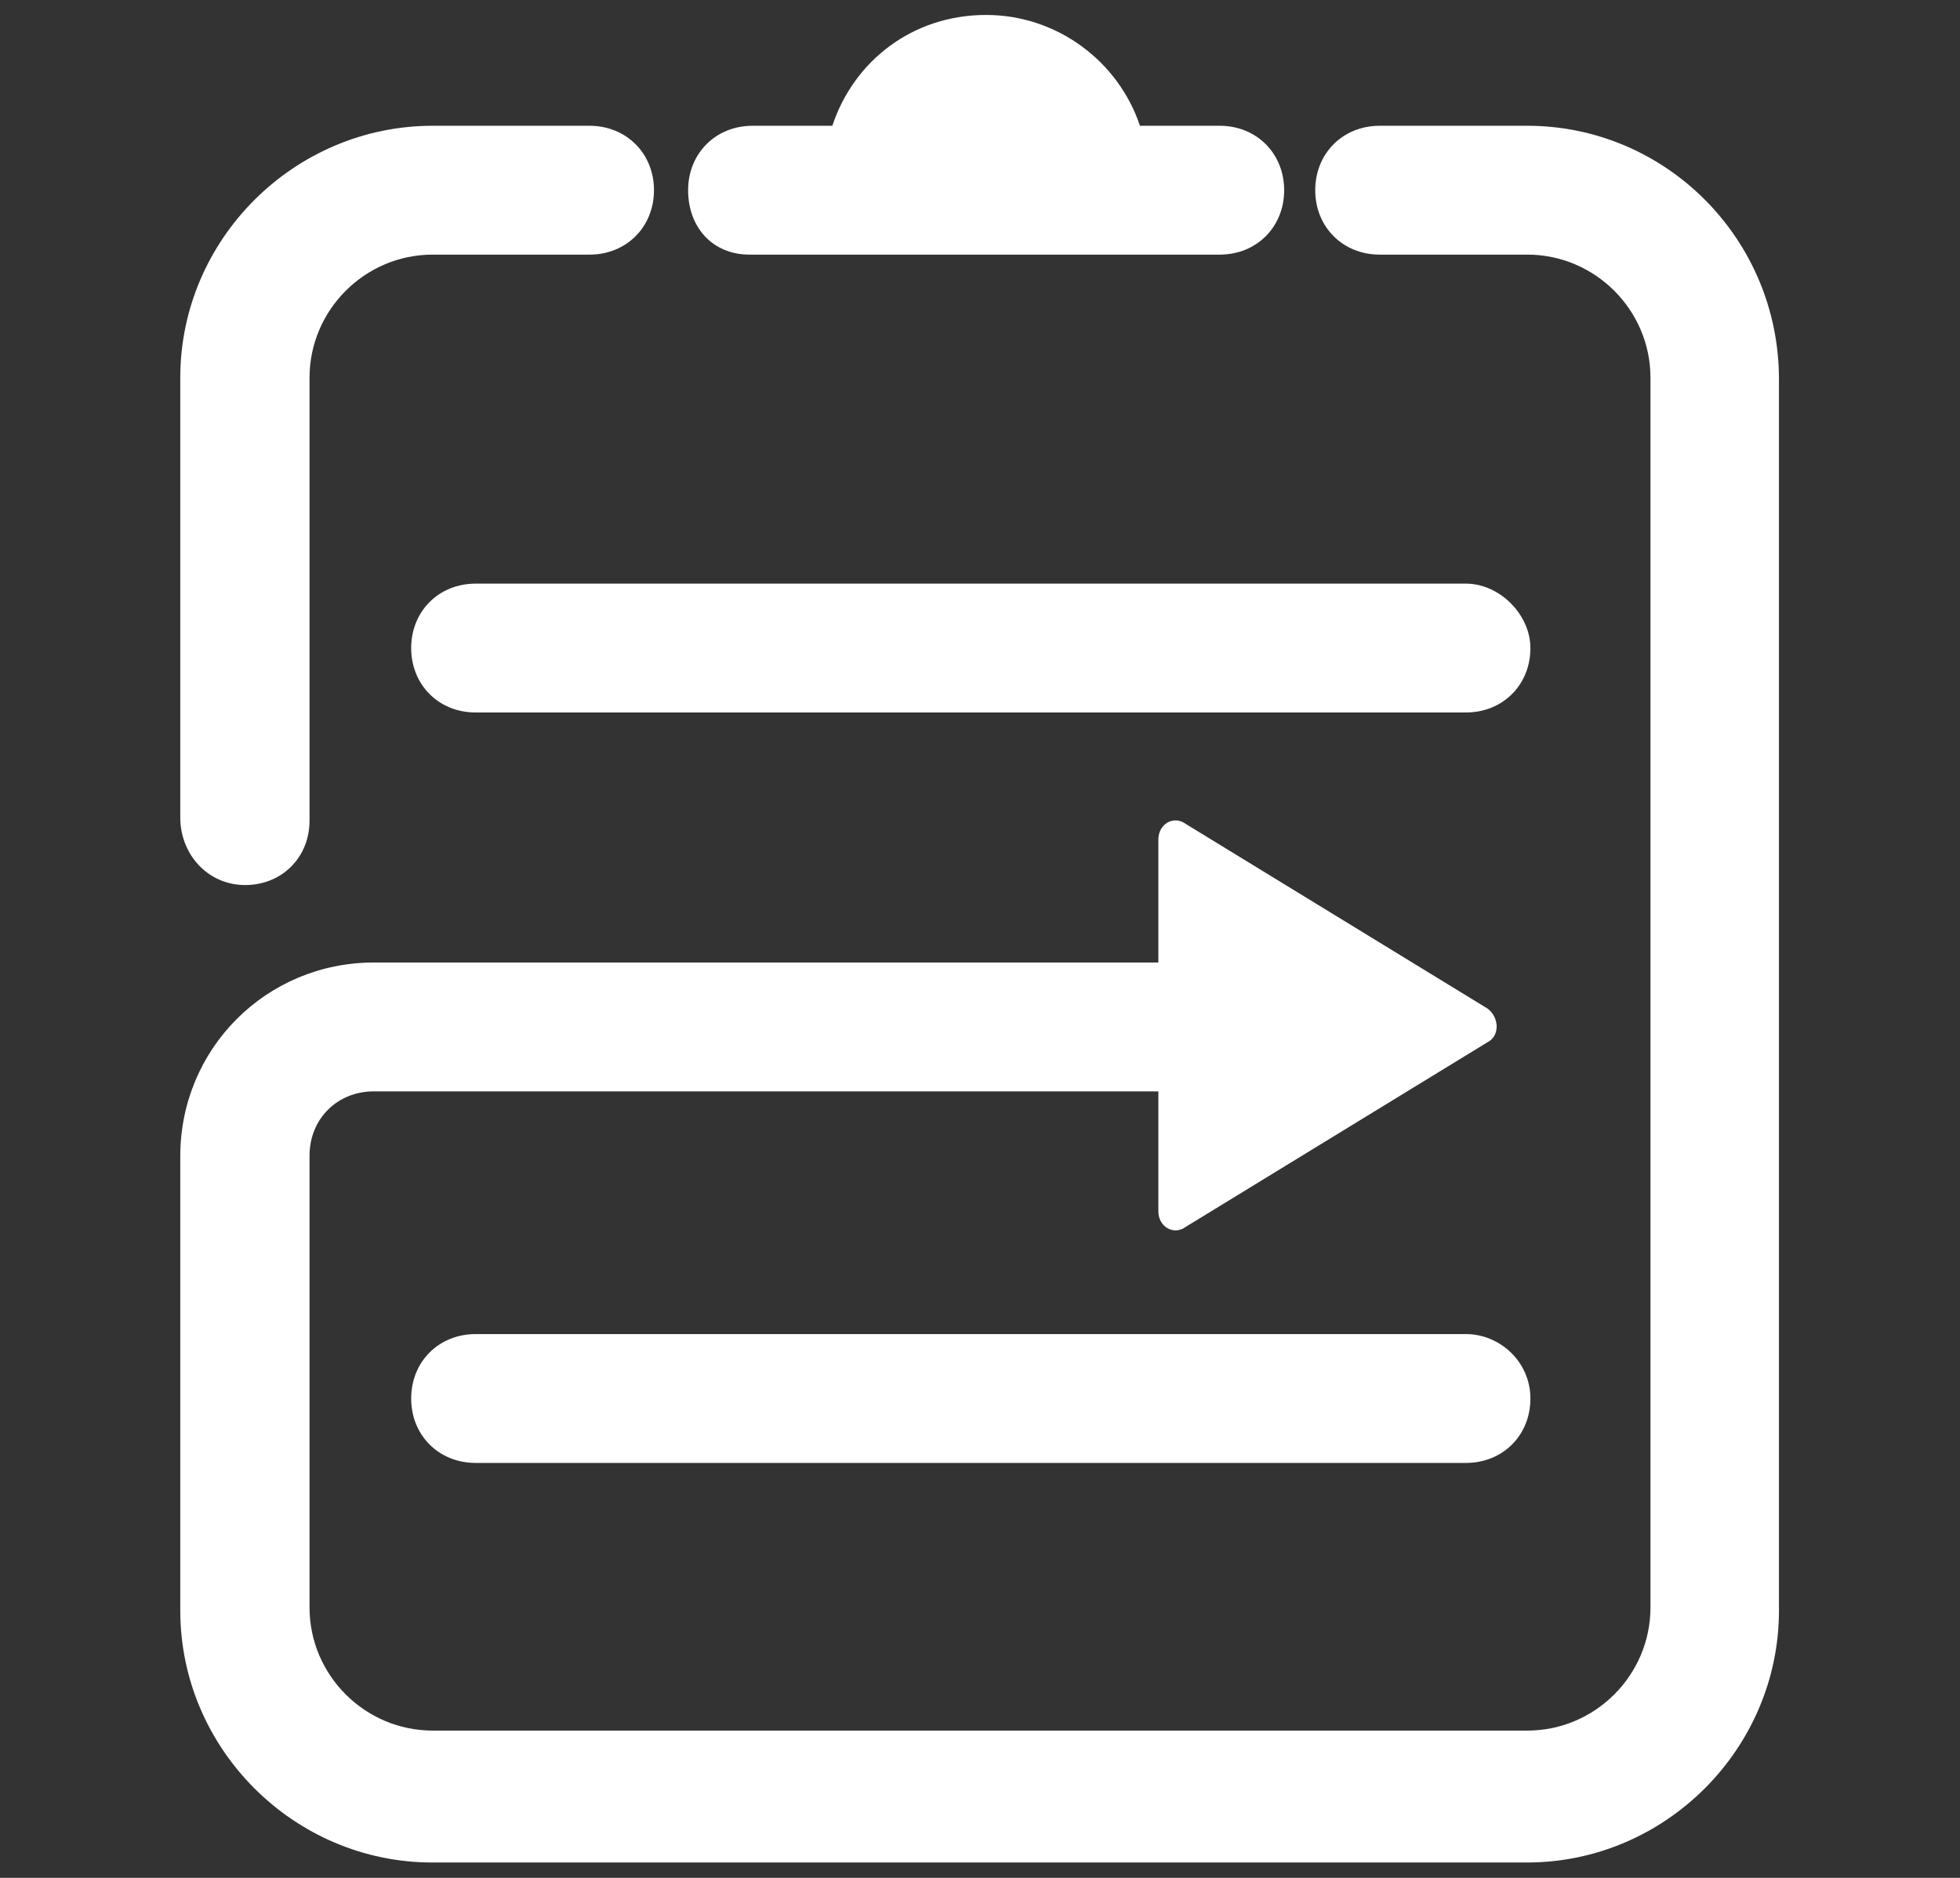 <?xml version="1.0" encoding="utf-8"?>
<!-- Generator: Adobe Illustrator 25.0.0, SVG Export Plug-In . SVG Version: 6.00 Build 0)  -->
<svg version="1.1" id="图层_1" xmlns="http://www.w3.org/2000/svg" xmlns:xlink="http://www.w3.org/1999/xlink" x="0px" y="0px"
	 viewBox="0 0 511 489.7" style="enable-background:new 0 0 511 489.7;" xml:space="preserve">
<rect x="0" y="0" width="511" height="489.7" fill="#333333" stroke="none"/>
<style type="text/css">
	.st0{fill:#FFFFFF;}
</style>
<g>
	<path class="st0" d="M398.2,32.8h-38.5c-9.6,0-16.8,7.2-16.8,16.8s7.2,16.8,16.8,16.8h38.5c17.6,0,32.1,14.4,32.1,32.1v320.7
		c0,17.6-14.4,32.1-32.1,32.1H112.8c-17.6,0-32.1-14.4-32.1-32.1V301.4c0-9.6,7.2-16.8,16.8-16.8H302v31.3c0,4,4,6.4,7.2,4
		l78.6-48.1c3.2-1.6,3.2-6.4,0-8.8l-78.6-48.1c-3.2-2.4-7.2,0-7.2,4v32.1H97.5c-28.1,0-50.5,22.5-50.5,50.5V420
		c0,36.1,29.7,65.7,65.7,65.7h285.4c36.1,0,65.7-29.7,65.7-65.7V99.3C464,62.4,434.3,32.8,398.2,32.8z"/>
	<path class="st0" d="M195.4,66.4H318c9.6,0,16.8-7.2,16.8-16.8c0-9.6-7.2-16.8-16.8-16.8h-20.8c-5.6-16.8-21.6-28.9-40.1-28.9
		c-19.2,0-34.5,12-40.1,28.9h-20.8c-9.6,0-16.8,7.2-16.8,16.8S185.7,66.4,195.4,66.4z M63.9,230.8c9.6,0,16.8-7.2,16.8-16.8V98.5
		c0-17.6,14.4-32.1,32.1-32.1h40.9c9.6,0,16.8-7.2,16.8-16.8s-7.2-16.8-16.8-16.8h-40.9C76.7,32.8,47,62.4,47,98.5v114.7
		C47,222.8,54.2,230.8,63.9,230.8z M382.2,347.9H124c-9.6,0-16.8,7.2-16.8,16.8s7.2,16.8,16.8,16.8h258.2c9.6,0,16.8-7.2,16.8-16.8
		S391,347.9,382.2,347.9z"/>
	<path class="st0" d="M382.2,152.2H124c-9.6,0-16.8,7.2-16.8,16.8s7.2,16.8,16.8,16.8h258.2c9.6,0,16.8-7.2,16.8-16.8
		C399,160.3,391,152.2,382.2,152.2z"/>
</g>
</svg>
